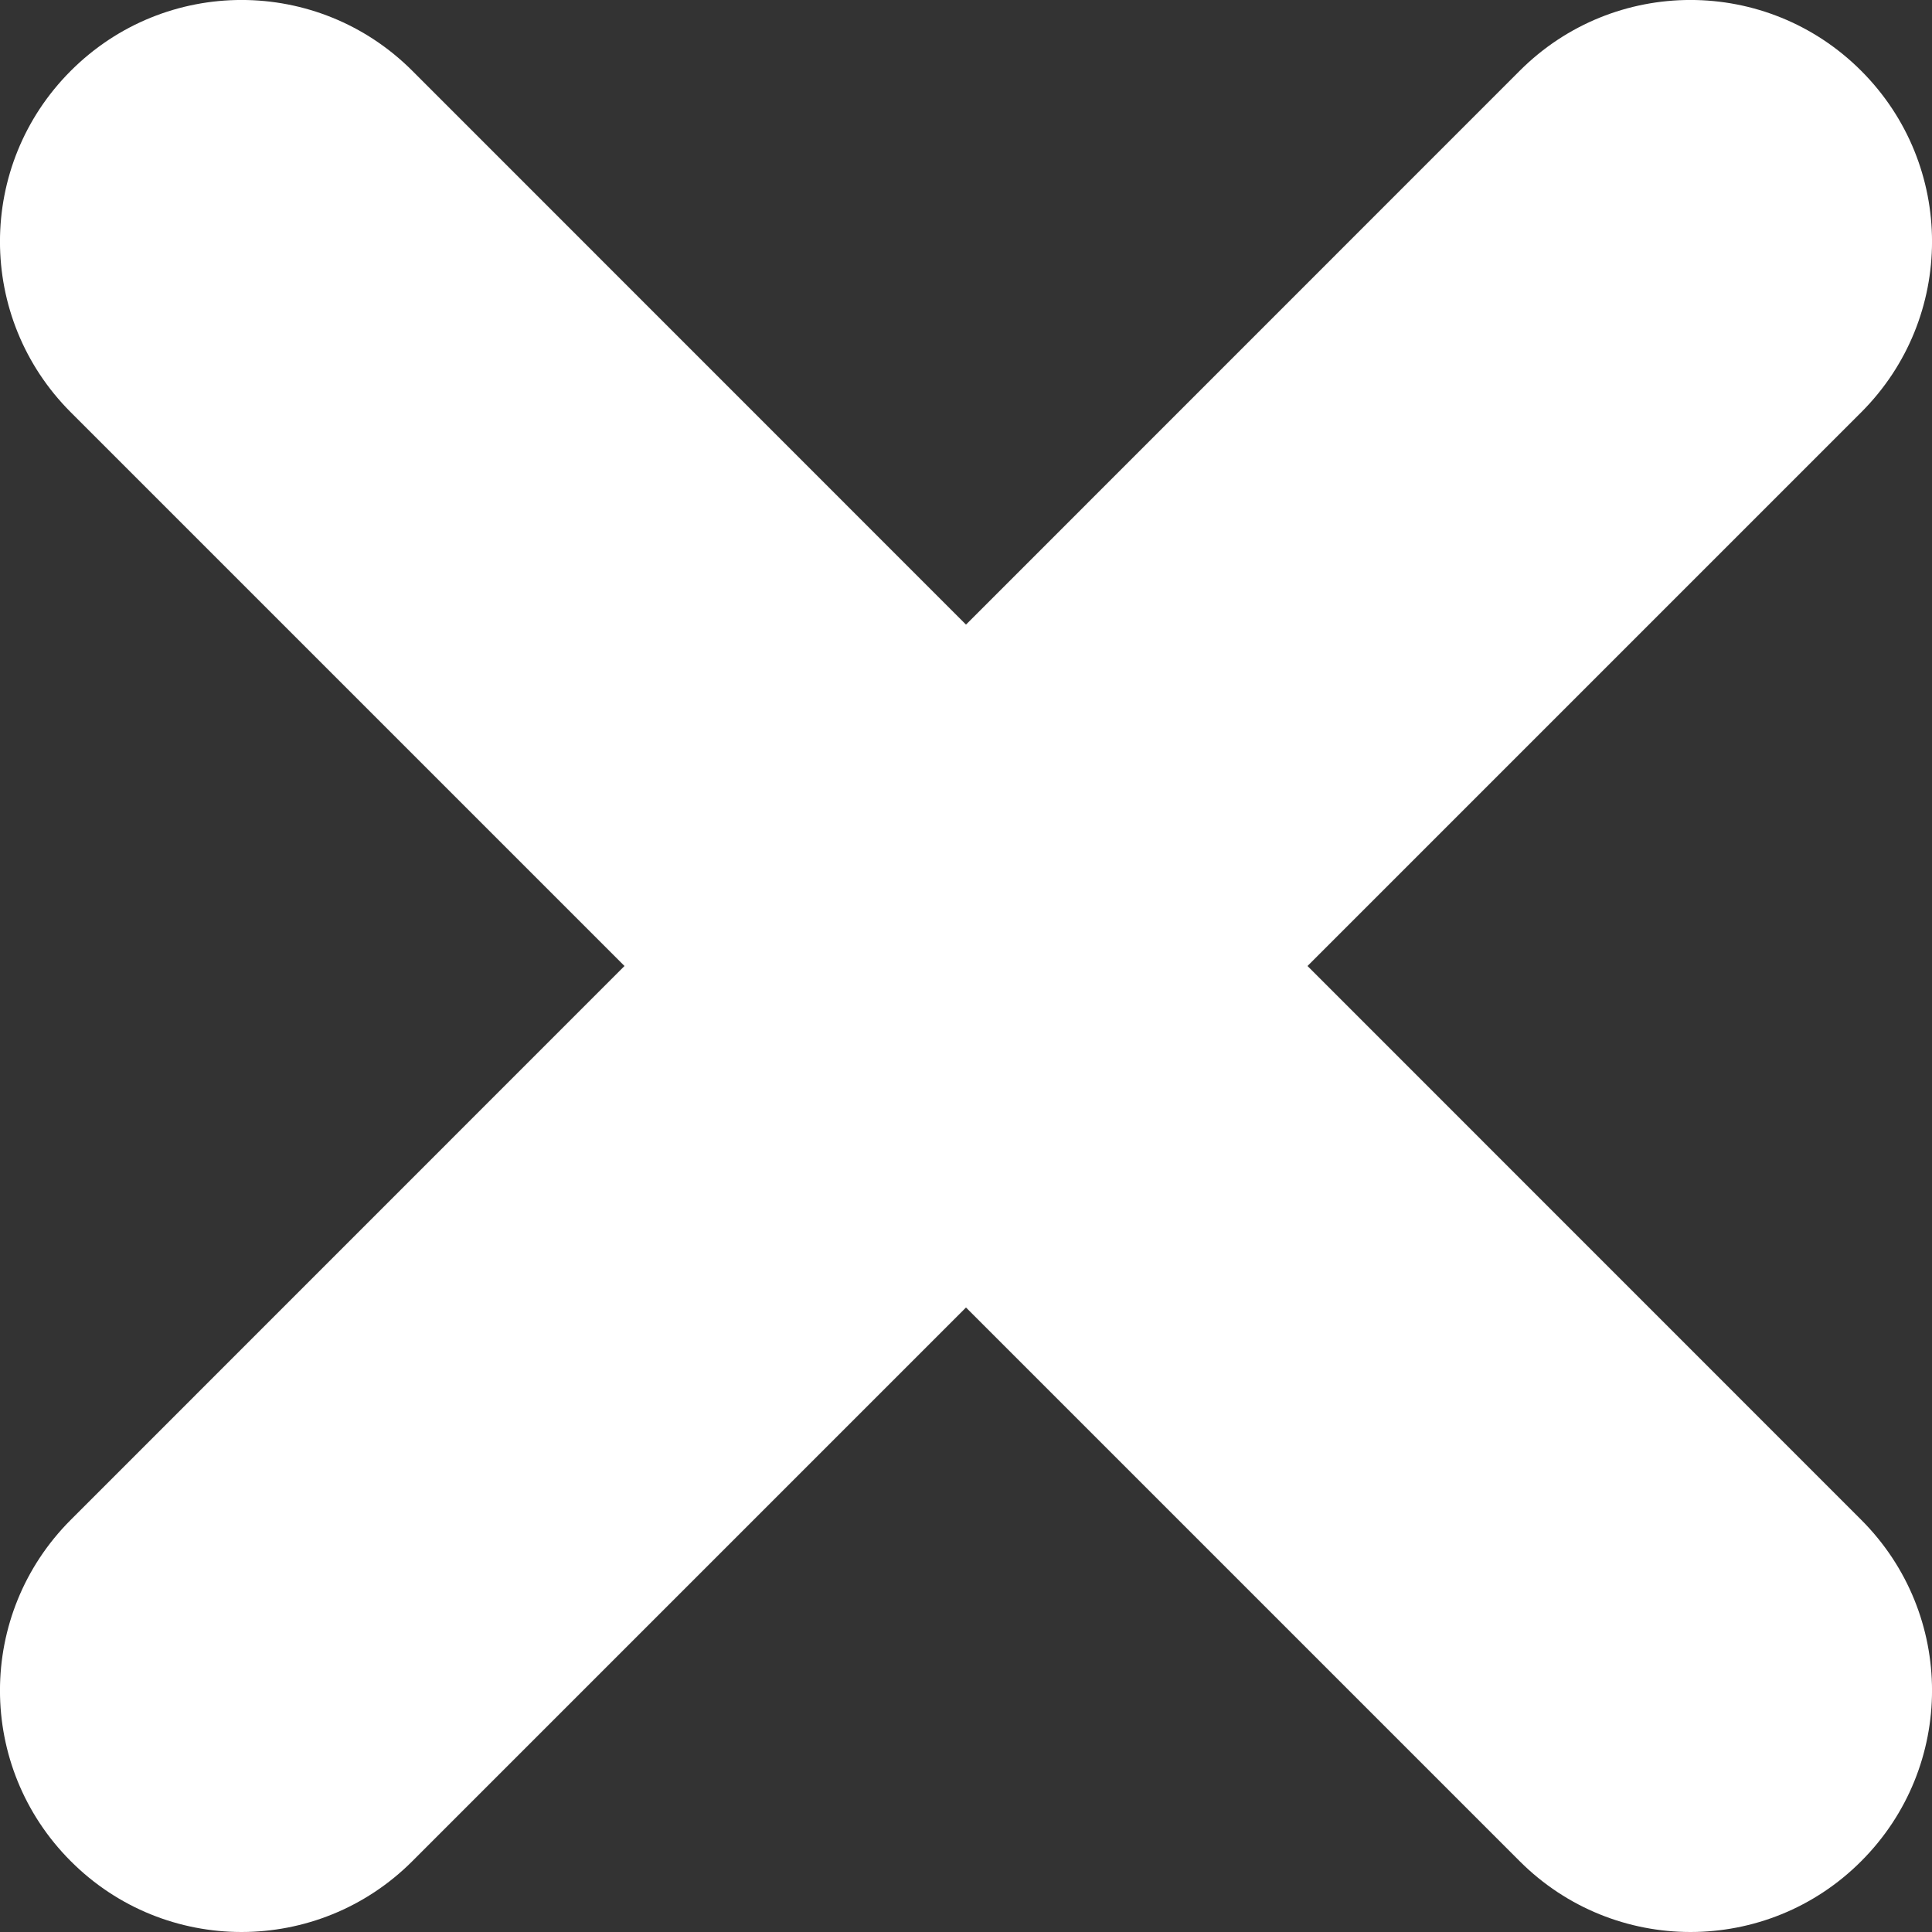 <svg width="17" height="17" viewBox="0 0 17 17" fill="none" xmlns="http://www.w3.org/2000/svg">
<rect x="0" y="0" width="17" height="17" fill="#333333" stroke="none"/>
<path fill-rule="evenodd" clip-rule="evenodd" d="M11.505 8.5L16.377 3.628C17.208 2.797 17.208 1.454 16.377 0.623C15.546 -0.208 14.203 -0.208 13.372 0.623L8.5 5.496L3.628 0.623C2.797 -0.208 1.454 -0.208 0.623 0.623C-0.208 1.454 -0.208 2.797 0.623 3.628L5.495 8.5L0.623 13.373C-0.208 14.204 -0.208 15.546 0.623 16.377C1.037 16.792 1.581 17 2.125 17C2.669 17 3.213 16.792 3.628 16.377L8.5 11.505L13.372 16.377C13.787 16.792 14.331 17 14.875 17C15.419 17 15.963 16.792 16.377 16.377C17.208 15.546 17.208 14.204 16.377 13.373L11.505 8.5Z" fill="white"/>
</svg>
